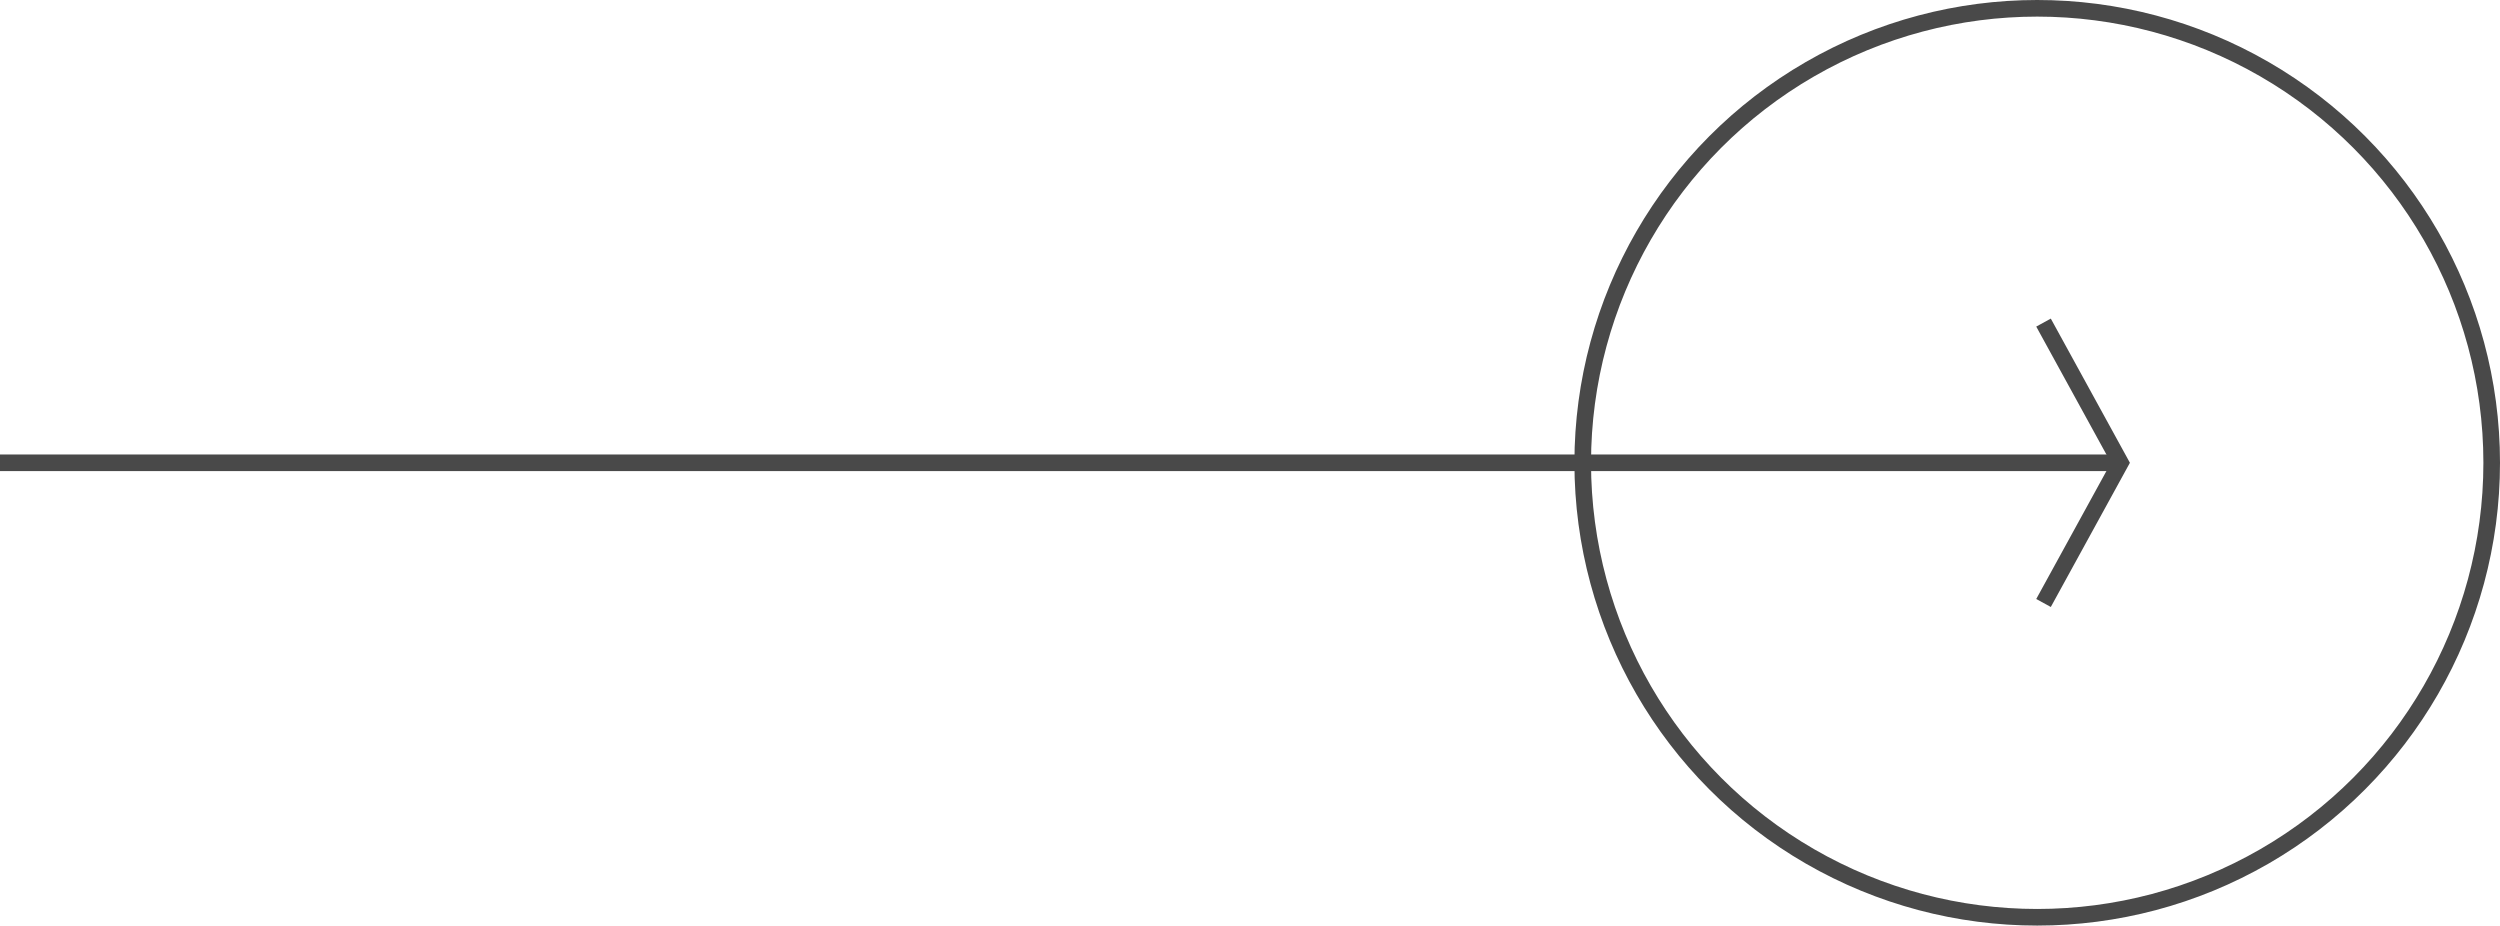 <svg xmlns="http://www.w3.org/2000/svg" id="Layer_2" width="150.5" height="55.72" viewBox="0 0 150.5 55.72"><defs><style>.cls-1{fill:none;stroke:#494949;stroke-miterlimit:10;}</style></defs><g id="_&#xB808;&#xC774;&#xC5B4;_1"><circle class="cls-1" cx="122.64" cy="27.86" r="27.36"></circle><line class="cls-1" y1="27.86" x2="127.5" y2="27.86"></line><polyline class="cls-1" points="123.02 19.42 127.65 27.86 123.02 36.3"></polyline></g></svg>